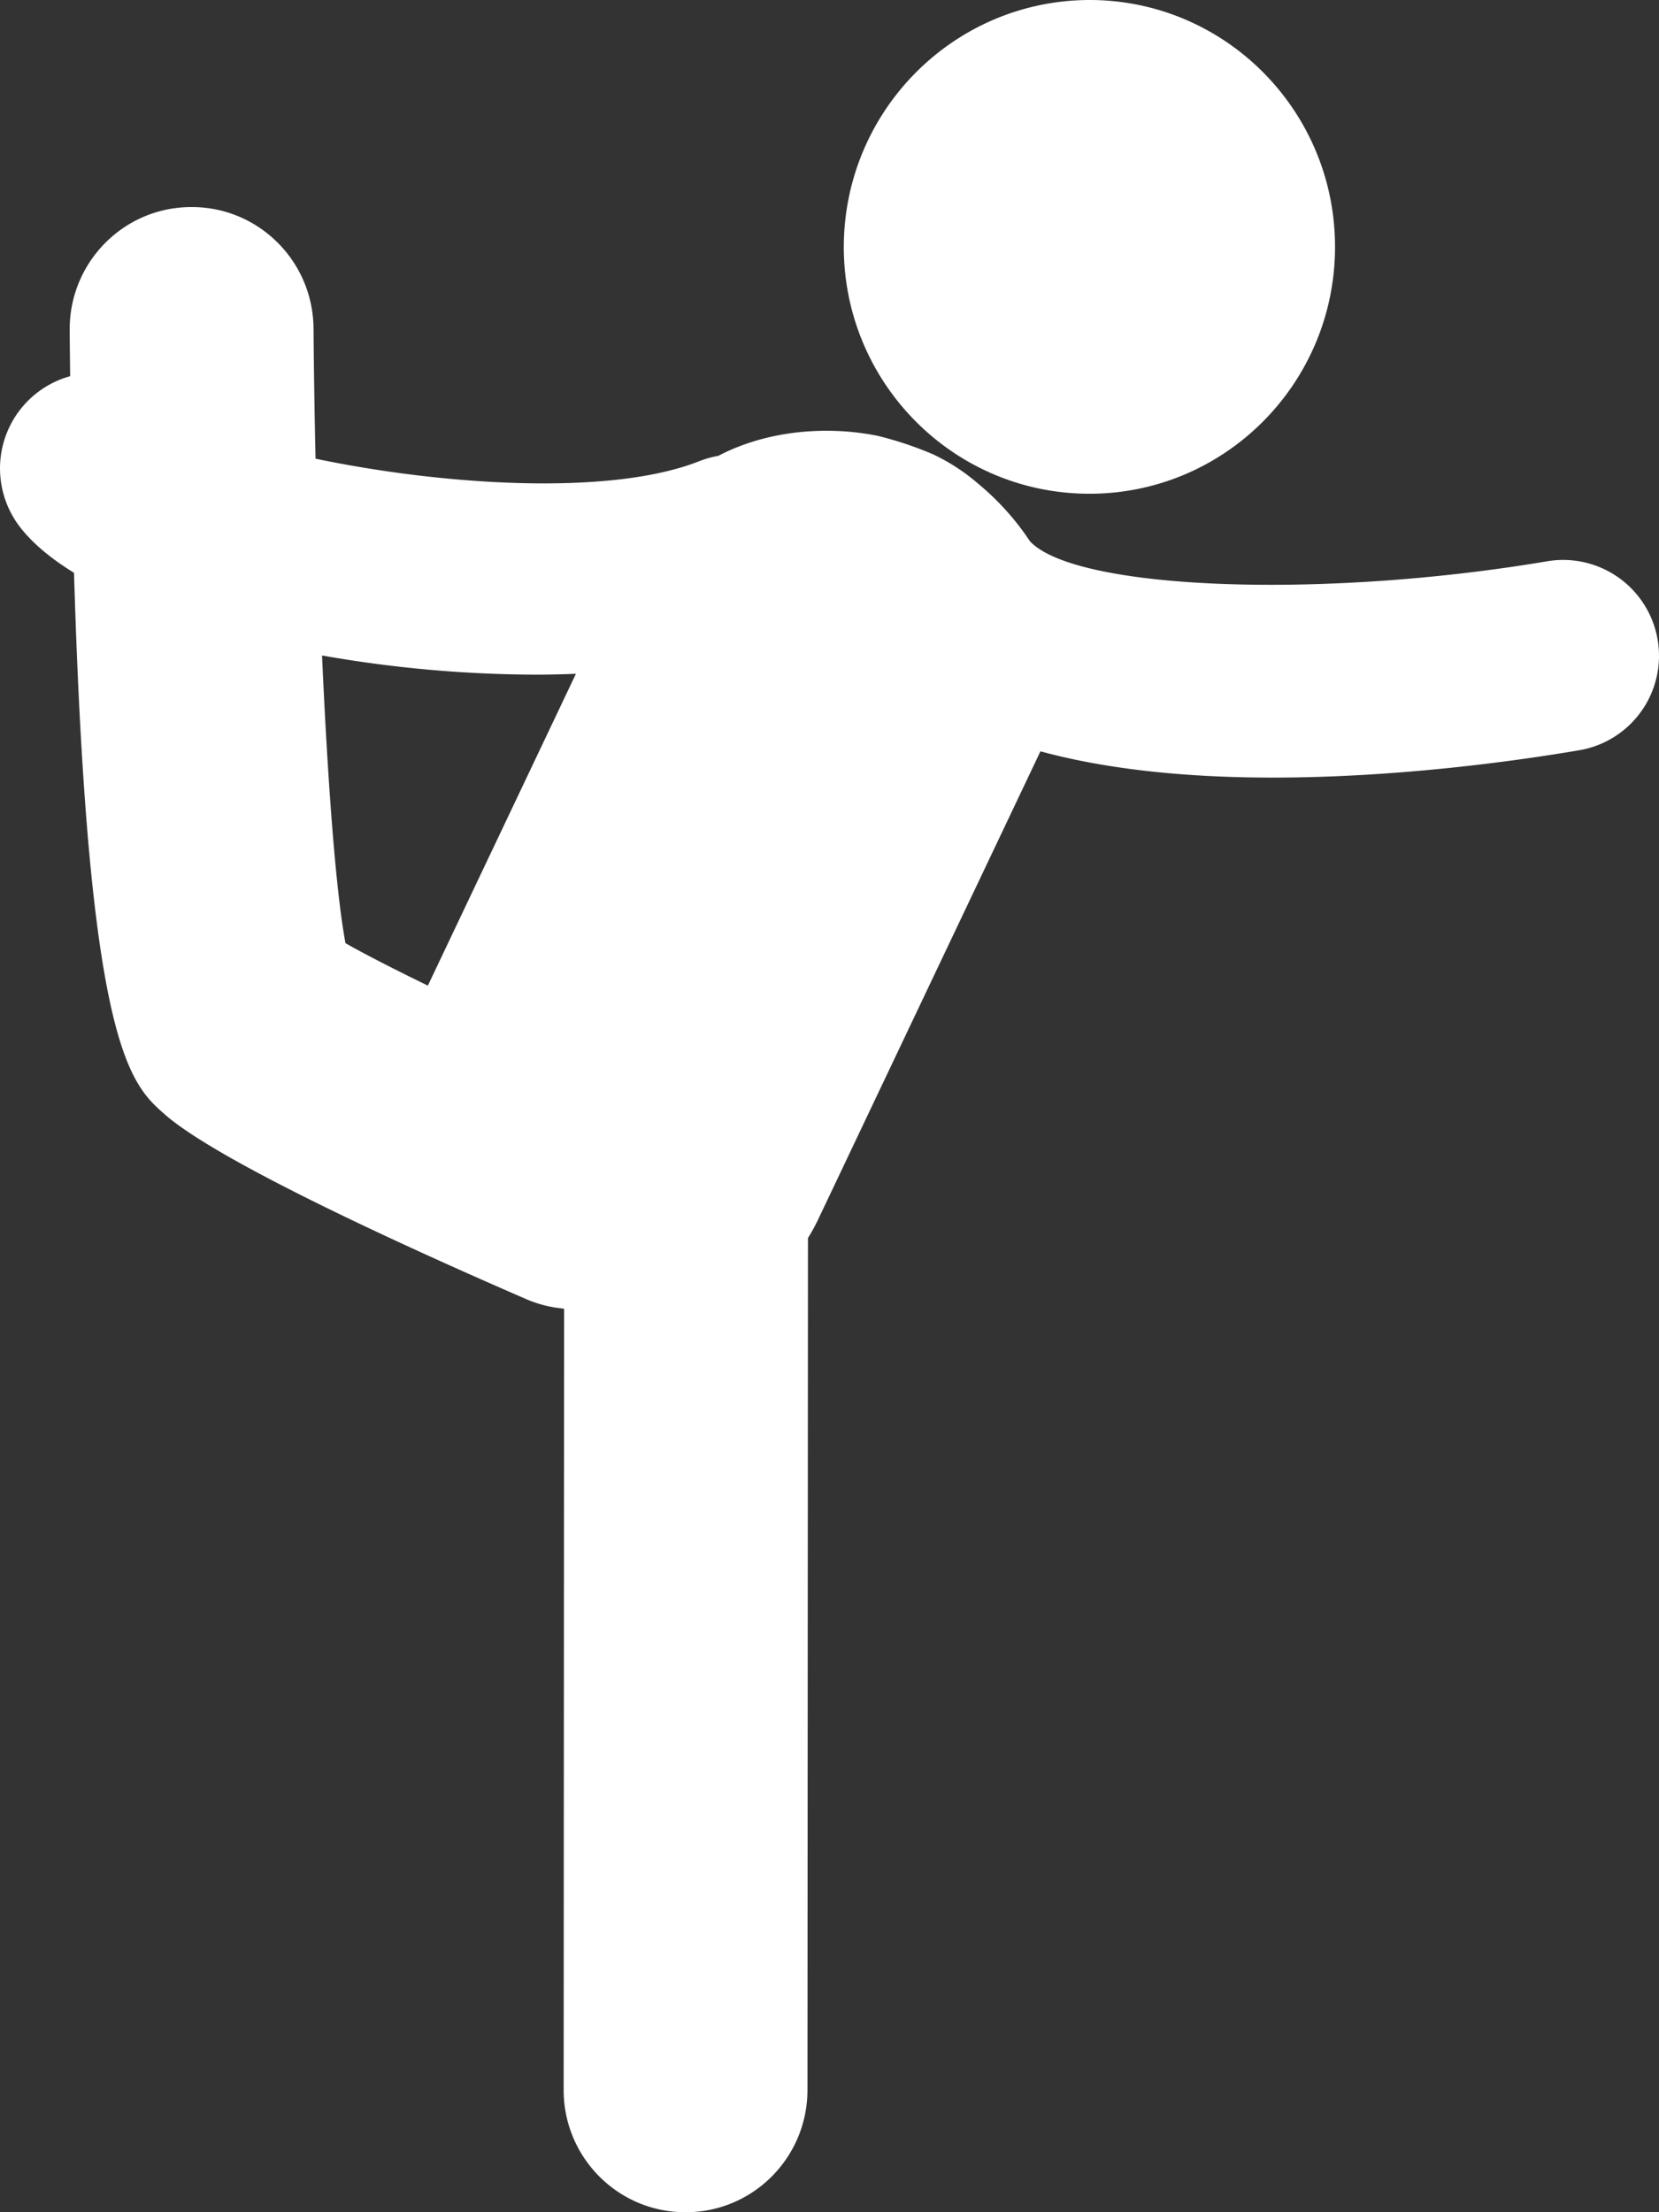 <svg width="60" height="80" xmlns="http://www.w3.org/2000/svg">
  <rect width="100%" height="100%" fill="#333333" stroke="none"/>
  <path d="M11.647 23.704a45.03 45.03 0 0 0 7.73.693c.49 0 .973-.012 1.452-.031l-5.355 11.277c-1.227-.598-2.275-1.134-2.979-1.535-.349-1.858-.642-5.804-.848-10.404m48.304-.568a3.466 3.466 0 0 0-3.993-2.839c-8.245 1.392-17.09 1.026-18.71-.726a9.488 9.488 0 0 0-1.875-2.082 7.11 7.11 0 0 0-1.642-1.066 13.01 13.01 0 0 0-1.93-.648l-.026-.007c-1.843-.381-4.02-.214-5.8.718-.233.04-.462.105-.683.191-3.264 1.29-9.376.854-13.88-.09-.036-1.596-.06-3.187-.073-4.724-.026-2.427-1.993-4.38-4.409-4.375h-.037c-2.43.014-4.387 2.005-4.373 4.446.004.573.011 1.12.017 1.67a3.46 3.46 0 0 0-2.415 4.244c.117.434.318.84.59 1.197.454.594 1.126 1.153 1.965 1.669.51 17.136 2.027 18.48 3.28 19.583 1.976 1.74 9.034 4.931 13.066 6.68.423.183.872.299 1.331.343a.37.37 0 0 0 .047.013l-.016 28.254c.004 2.441 1.976 4.417 4.406 4.413h.002c2.429.006 4.403-1.968 4.41-4.409l.018-30.82a6.61 6.61 0 0 0 .355-.644l8.053-16.957c2.578.702 5.536.95 8.404.95 4.582 0 8.925-.621 11.082-.989a3.463 3.463 0 0 0 2.838-3.983l-.002-.012M39.441 0c4.906.022 8.865 4.038 8.842 8.968-.022 4.93-4.017 8.91-8.923 8.887-4.89-.023-8.843-4.013-8.843-8.928C30.528 3.986 34.523-.01 39.44 0" fill="#FFF" fill-rule="nonzero"/>
</svg>
